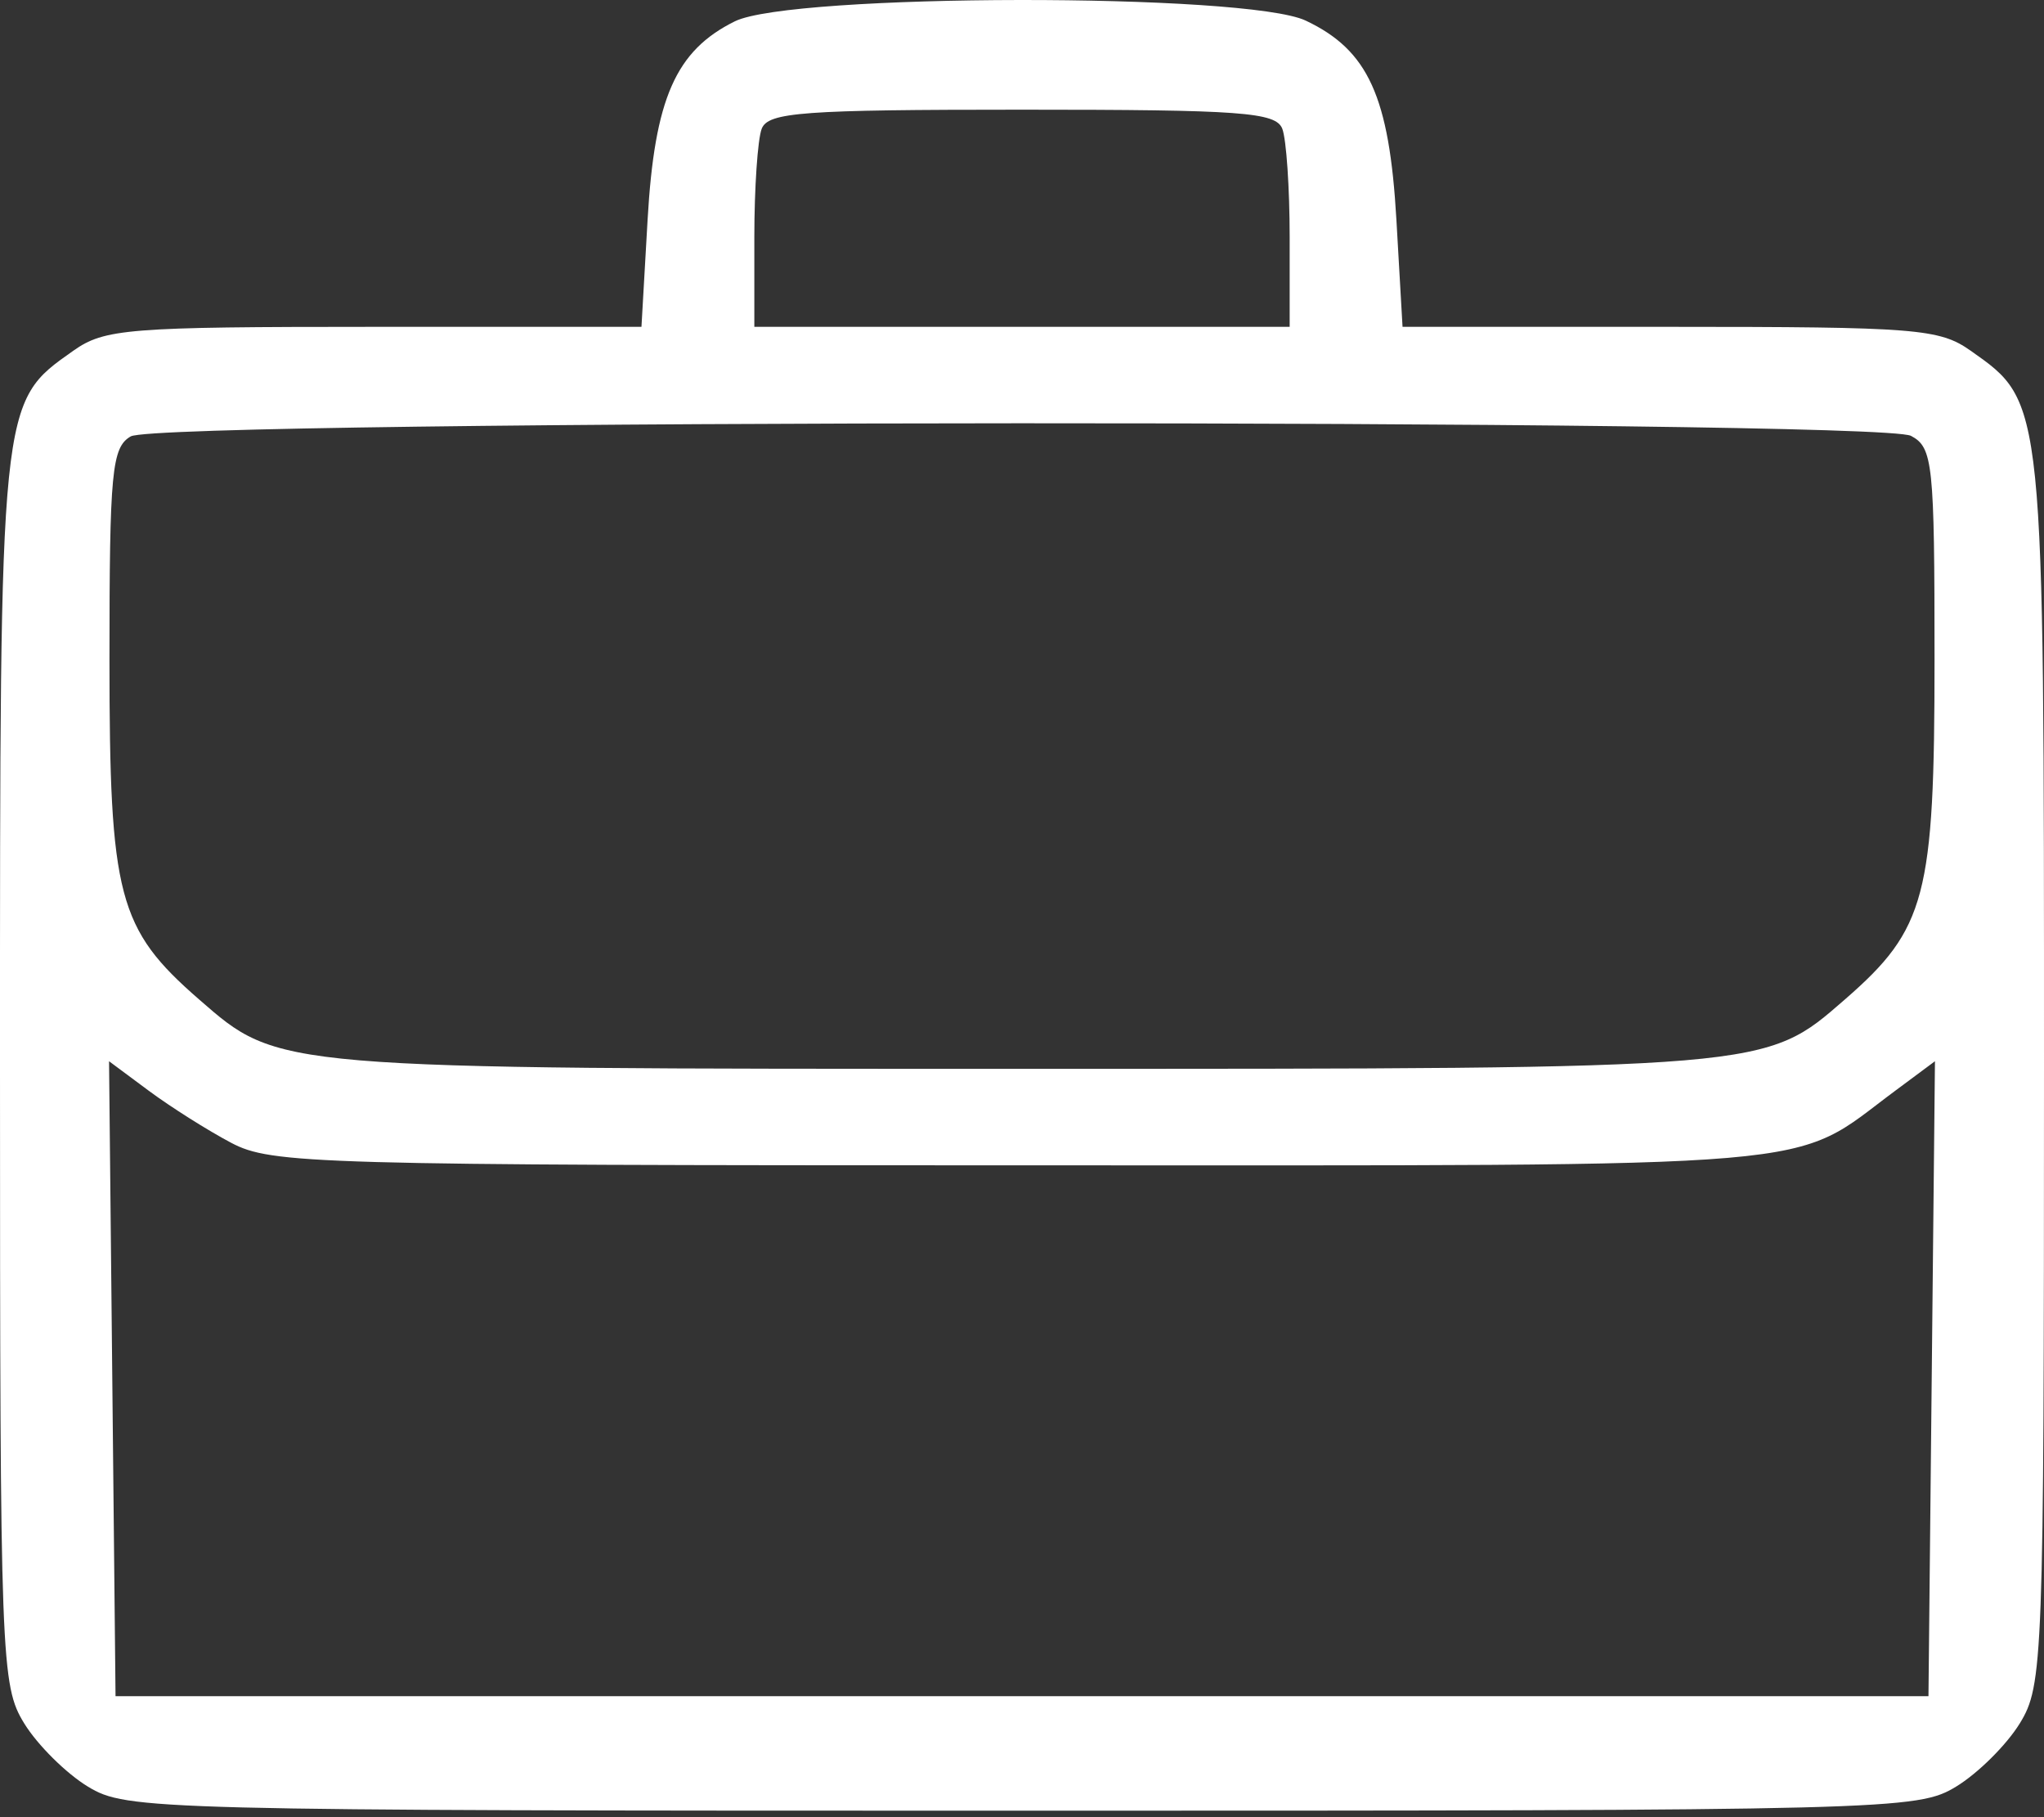 <?xml version="1.0" encoding="UTF-8"?> <svg xmlns="http://www.w3.org/2000/svg" width="63" height="56" viewBox="0 0 63 56" fill="none"><rect x="0" y="0" width="63" height="56" fill="#333333" stroke="none"/><path fill-rule="evenodd" clip-rule="evenodd" d="M22.65 0.657C20.824 1.559 20.175 3.036 19.96 6.774L19.771 10.072H11.536C3.93 10.072 3.222 10.129 2.259 10.809C-0.019 12.417 -0.001 12.248 0 32.994C0.001 51.203 0.029 51.943 0.747 53.111C1.157 53.777 2.042 54.654 2.714 55.061C3.904 55.781 4.656 55.8 31.5 55.8C58.344 55.8 59.096 55.781 60.286 55.061C60.958 54.654 61.843 53.777 62.253 53.111C62.971 51.943 62.999 51.203 63 32.994C63.001 12.248 63.019 12.417 60.741 10.809C59.778 10.129 59.07 10.072 51.464 10.072H43.229L43.04 6.774C42.821 2.973 42.171 1.545 40.245 0.635C38.429 -0.224 24.395 -0.206 22.65 0.657ZM39.523 3.968C39.648 4.292 39.75 5.798 39.75 7.315V10.072H31.5H23.25V7.315C23.25 5.798 23.352 4.292 23.477 3.968C23.675 3.458 24.738 3.38 31.5 3.38C38.262 3.38 39.325 3.458 39.523 3.968ZM58.901 13.432C59.576 13.79 59.626 14.271 59.626 20.325C59.626 27.627 59.364 28.623 56.868 30.796C54.386 32.956 54.602 32.938 31.5 32.938C8.398 32.938 8.614 32.956 6.132 30.796C3.636 28.623 3.374 27.627 3.374 20.33C3.374 14.529 3.445 13.786 4.03 13.448C4.944 12.92 57.907 12.904 58.901 13.432ZM7.124 35.217C8.365 35.874 9.698 35.912 31.5 35.912C56.921 35.912 55.108 36.066 58.414 33.614L59.639 32.704L59.539 42.487L59.439 52.271H31.5H3.561L3.461 42.487L3.361 32.704L4.586 33.614C5.26 34.114 6.402 34.836 7.124 35.217Z" fill="white"></path></svg> 